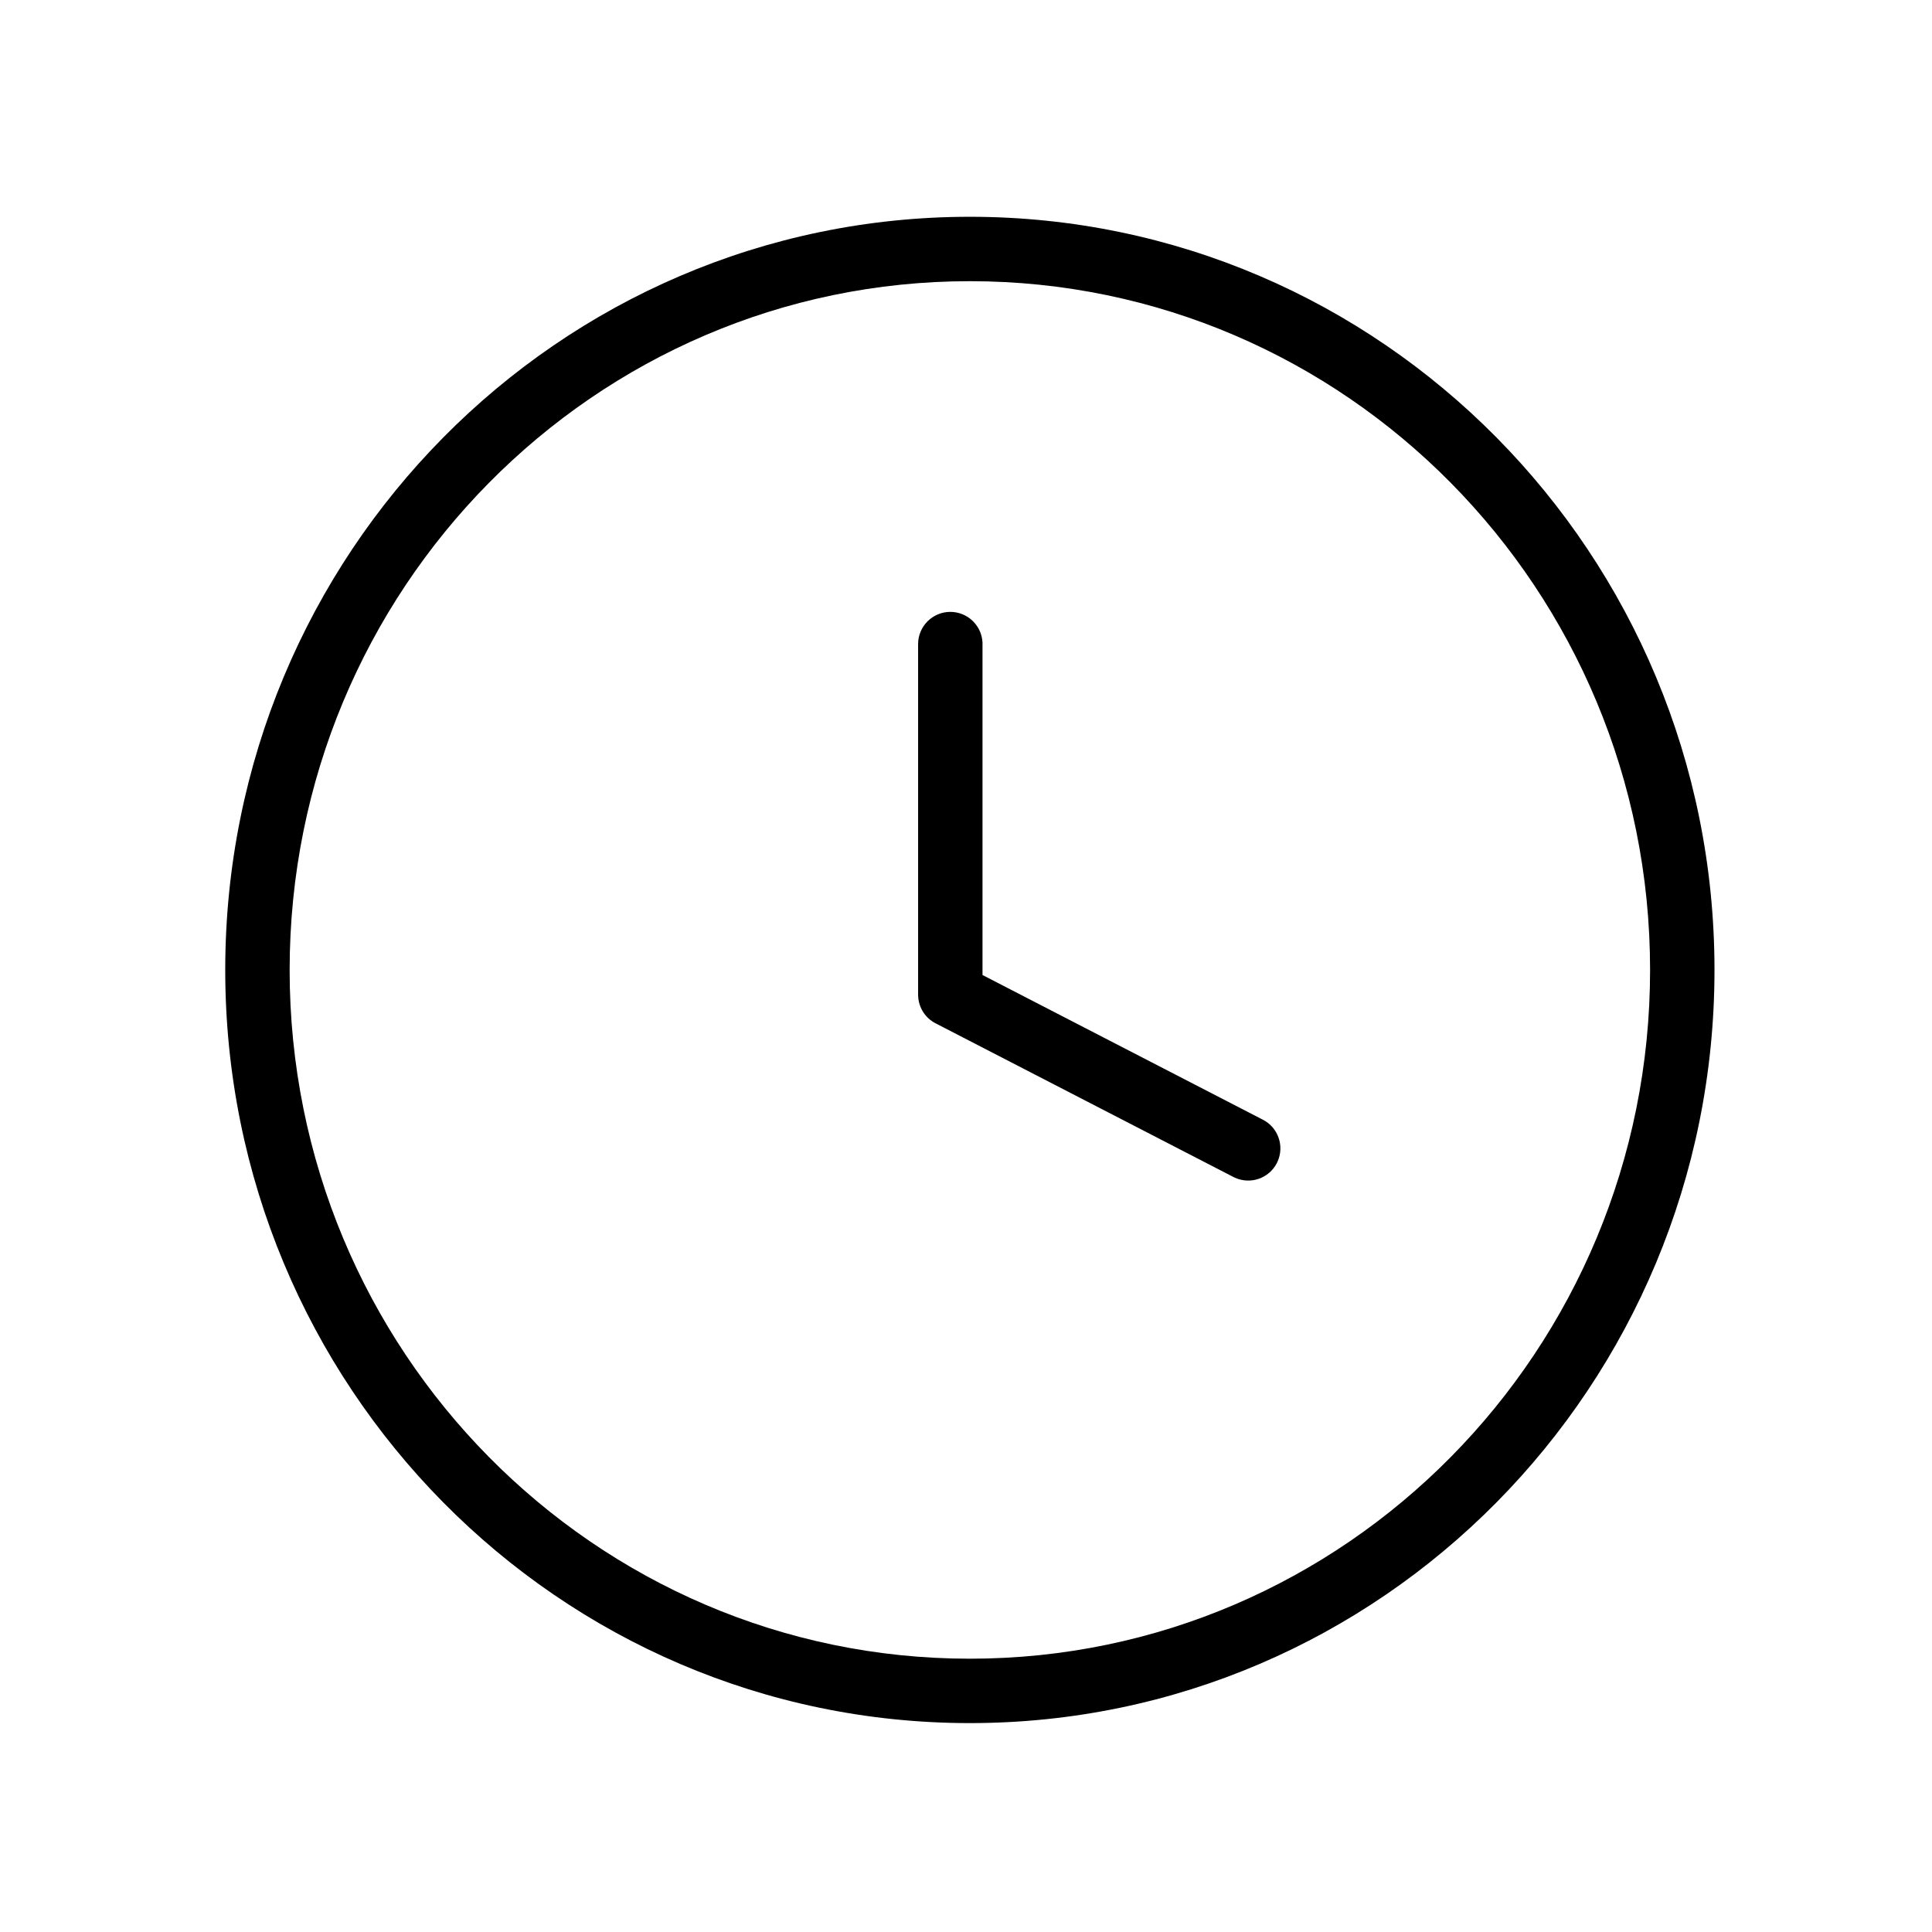 <?xml version="1.0" encoding="utf-8"?>

<svg version="1.1" id="图层_1" xmlns="http://www.w3.org/2000/svg" xmlns:xlink="http://www.w3.org/1999/xlink" x="0px" y="0px"
	 viewBox="0 0 240 240" style="enable-background:new 0 0 240 240;" xml:space="preserve">

<g id="超长延保">
	<path id="形状结合" class="st0" d="M120.48,26.93c51.1,0,92.5,41.9,92.5,93.56c0,51.66-41.4,93.56-92.5,93.56
		s-92.5-41.9-92.5-93.56C27.98,68.83,69.39,26.93,120.48,26.93z M120.48,34.93c-46.66,0-84.5,38.3-84.5,85.56
		c0,47.26,37.84,85.56,84.5,85.56s84.5-38.3,84.5-85.56C204.98,73.22,167.14,34.93,120.48,34.93z M118.05,76.01
		c2.14,0,3.89,1.68,4,3.8l0,0.2l0,41.11l34.84,17.98c1.9,0.98,2.68,3.27,1.81,5.2l-0.09,0.19c-0.98,1.9-3.27,2.68-5.2,1.81
		l-0.19-0.09l-37-19.09c-1.27-0.65-2.09-1.93-2.16-3.34l-0.01-0.21V80.01C114.05,77.8,115.85,76.01,118.05,76.01z"/>
</g>
</svg>
